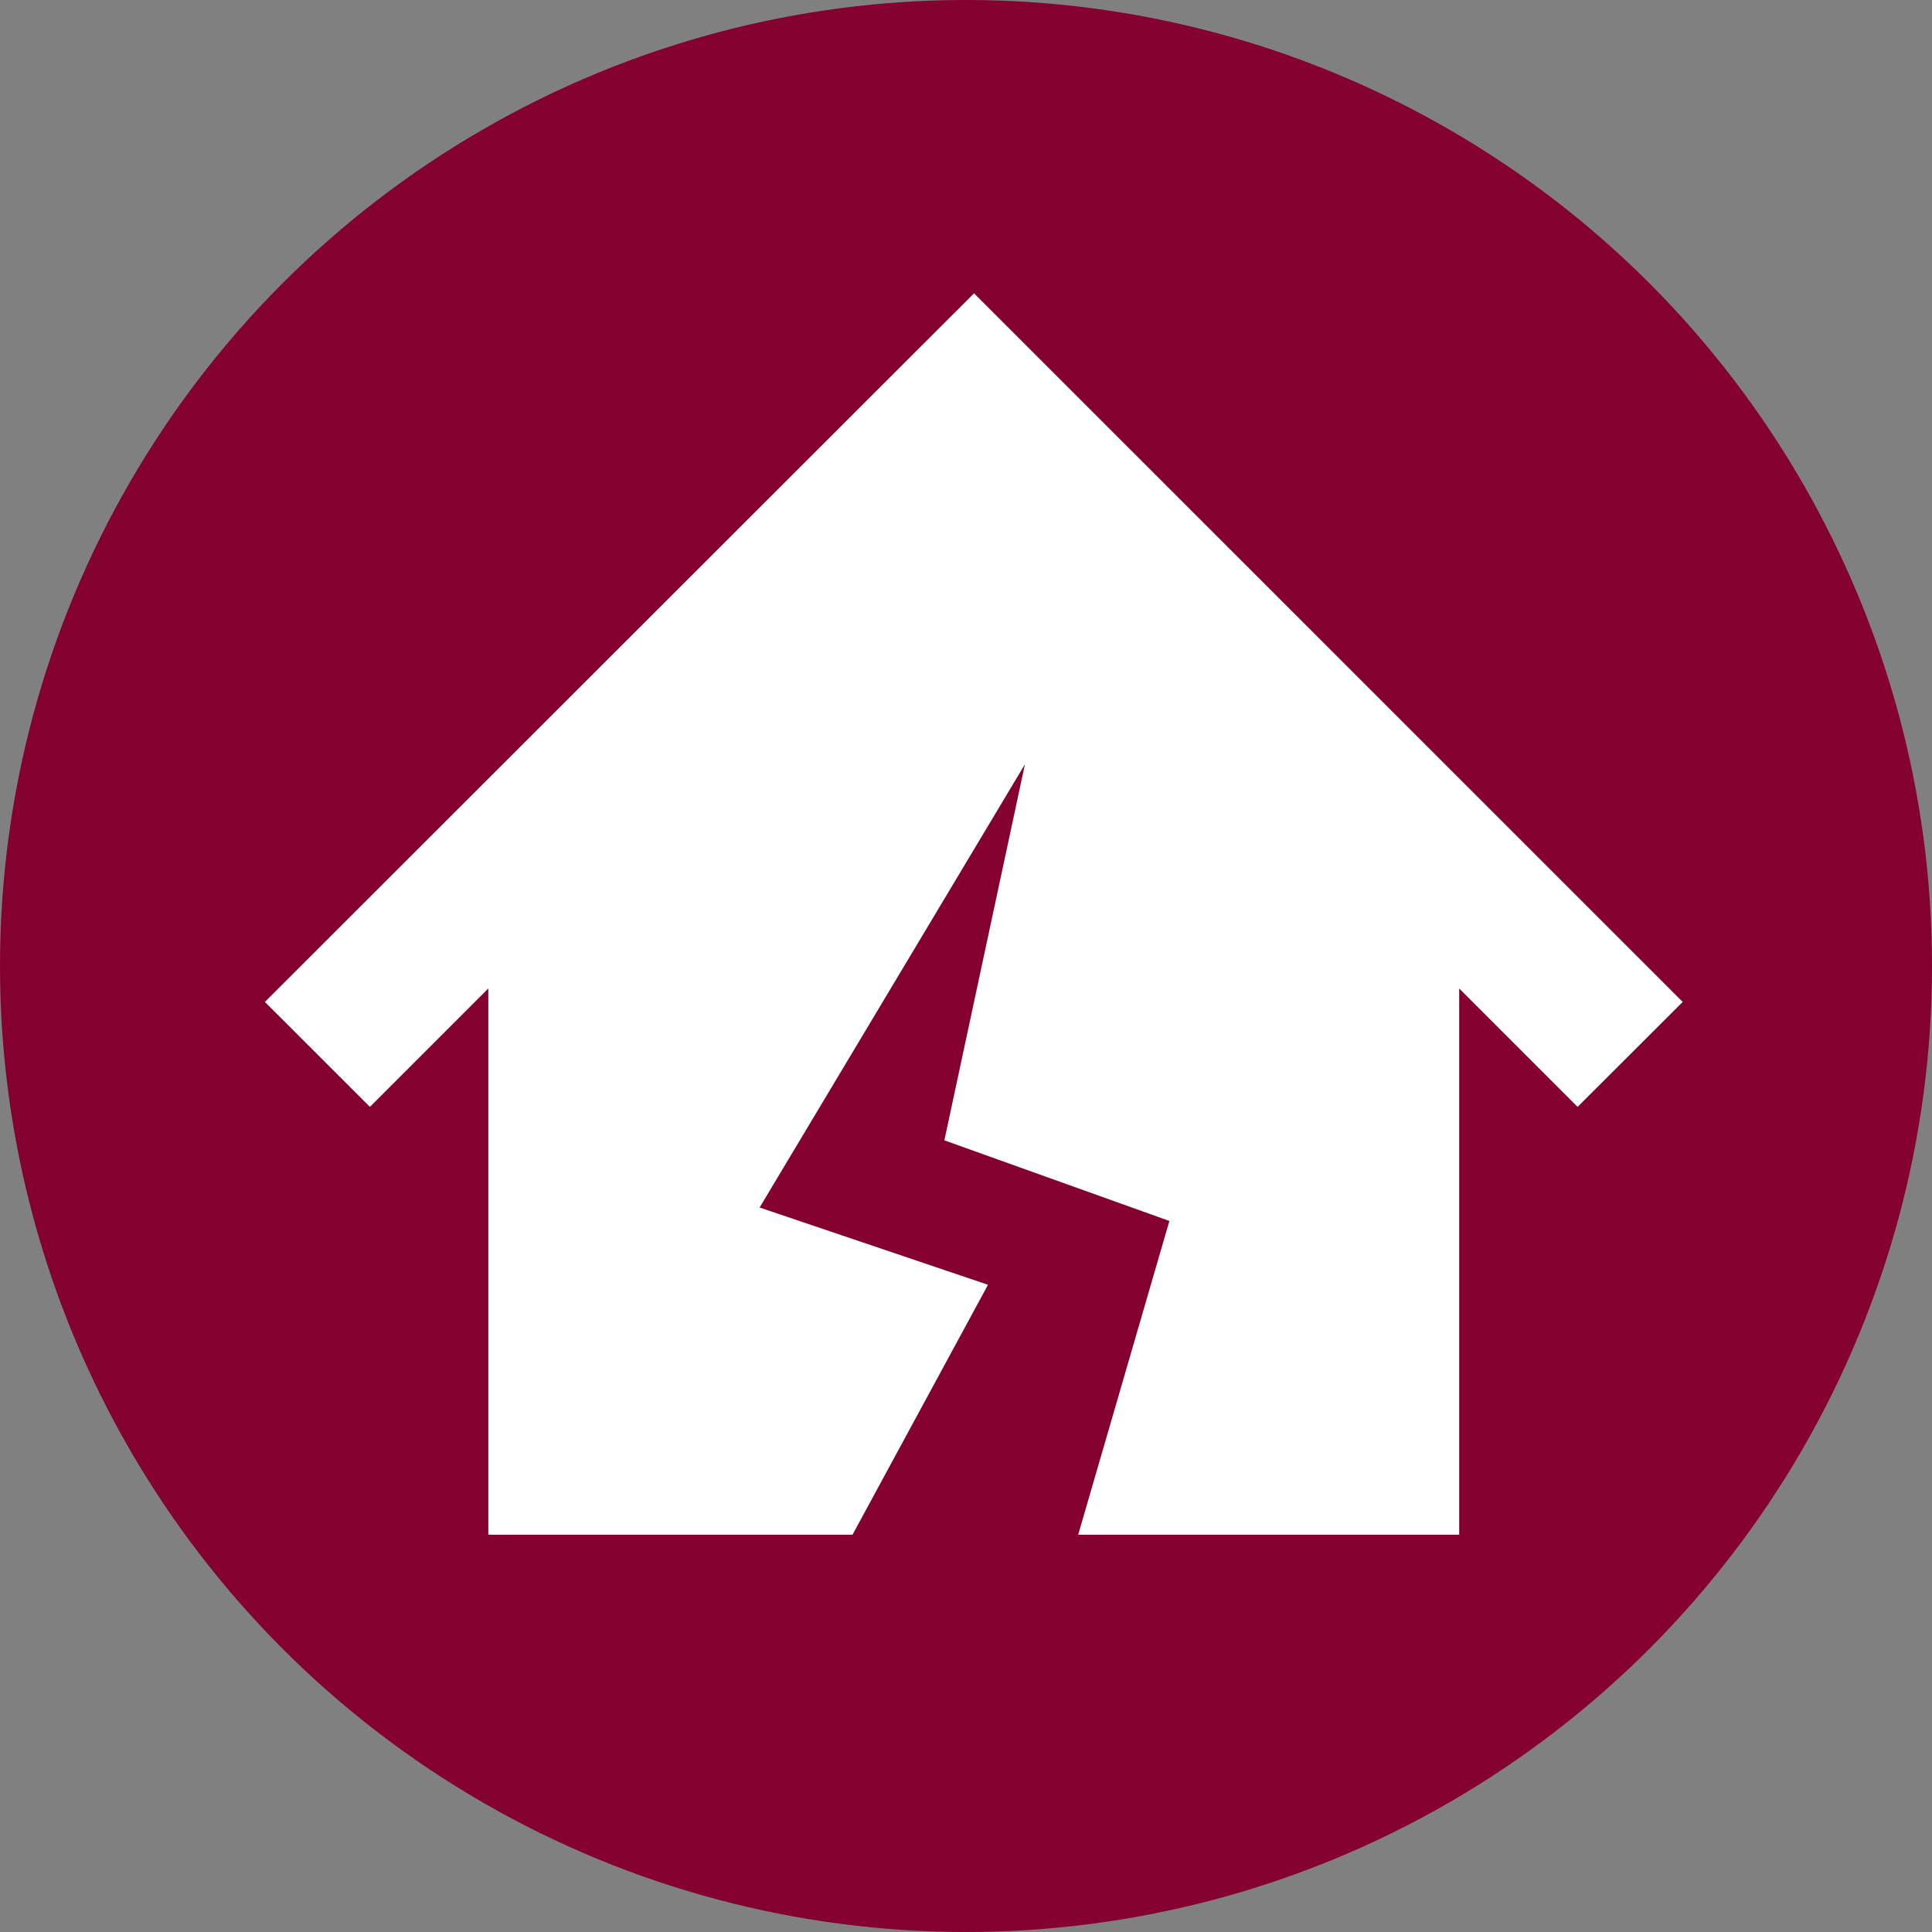 <svg xmlns="http://www.w3.org/2000/svg" width="62" height="62" viewBox="0 0 62 62">
  <rect x="0" y="0" width="62" height="62" fill="#808080" stroke="none"/>
  <g id="グループ_506" data-name="グループ 506" transform="translate(7603.25 2525.344)">
    <g id="グループ_412" data-name="グループ 412" transform="translate(-7676.25 -2769.344)">
      <circle id="楕円形_19" data-name="楕円形 19" cx="31" cy="31" r="31" transform="translate(73 244)" fill="#840031"/>
    </g>
    <g id="地震アイコン1" transform="translate(-7594.75 -2547.784)">
      <path id="パス_1405" data-name="パス 1405" d="M22.758,31.853,0,54.593l3.371,3.368,3.8-3.8V71.691H18.858l4.348-8.021-7.329-2.479,8.515-14.226L21.806,59.035l7.221,2.587L26.1,71.691H38.327V54.161l3.8,3.8L45.5,54.593Z" fill="#fff"/>
    </g>
  </g>
</svg>
